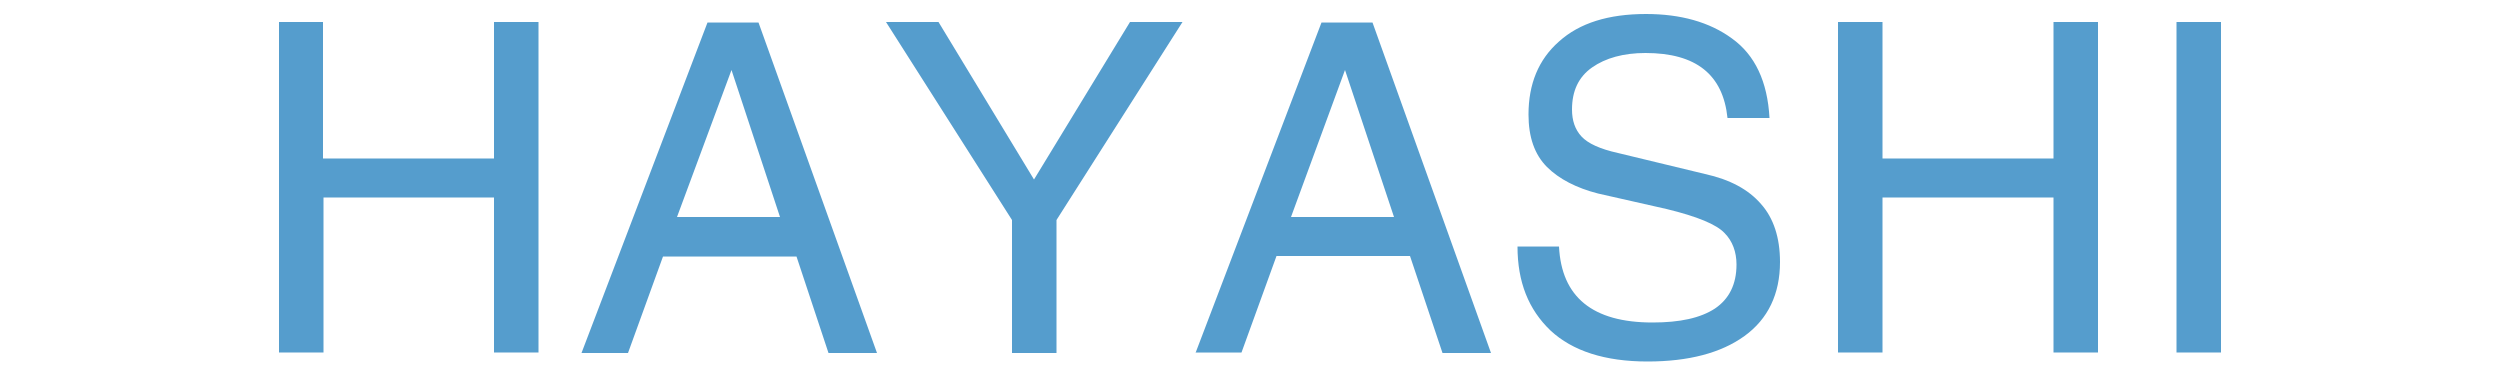 <?xml version="1.0" encoding="utf-8"?>
<!-- Generator: Adobe Illustrator 27.7.0, SVG Export Plug-In . SVG Version: 6.00 Build 0)  -->
<svg version="1.1" id="レイヤー_1" xmlns="http://www.w3.org/2000/svg" xmlns:xlink="http://www.w3.org/1999/xlink" x="0px"
	 y="0px" viewBox="0 0 500 75" style="enable-background:new 0 0 500 75;" xml:space="preserve">
<style type="text/css">
	.st0{display:none;}
	.st1{display:inline;fill:#F7F7F7;}
	.st2{display:inline;}
	.st3{fill:#F7F7F7;}
	.st4{fill:#559DCD;}
</style>
<g class="st0">
	<path class="st1" d="M108.2,73h-16c-1-3.8-1.5-7.9-1.6-12.4l-0.1-5.2c-0.1-3.5-0.8-5.9-2.3-7.4s-4.5-2.2-9-2.2H63.9V73H49.5V3.3H85
		c6.7,0,12,1.8,16,5.4s6,8.5,6,14.6c0,7.9-3.6,13.3-10.8,16.4c3.9,1.5,6.4,3.7,7.3,6.4c1,2.7,1.5,7,1.5,12.7v2.8
		c0,2.7,0.2,4.8,0.5,6.3c0.4,1.5,1.3,2.6,2.6,3.1L108.2,73L108.2,73z M92.4,24.8c0-6.2-3.4-9.3-10.2-9.3H63.9v18.6H81
		C88.6,34.1,92.4,31,92.4,24.8z"/>
	<path class="st1" d="M119.5,73V3.3H171v12.2h-37.1v14.8h34.2v12.2h-34.2v18.3h38.7V73H119.5z"/>
	<path class="st1" d="M178.7,73l25-69.7h16.7l25,69.7h-15.8l-4.5-14.5H199L194,73H178.7z M203,46.2h17.8L212,19.1L203,46.2z"/>
	<path class="st1" d="M264.4,51.3c0.4,7.6,5.4,11.5,15,11.5c9.2,0,13.8-2.9,13.8-8.8c0-3.8-3.2-6.4-9.7-8l-17.1-4.4
		c-5.2-1.3-9.1-3.4-11.5-6.4c-2.5-3-3.7-7-3.7-12c0-6.4,2.3-11.6,6.9-15.6s11.2-6.1,19.8-6.1c8,0,14.3,1.9,19.1,5.8
		c4.8,3.9,7.4,9.5,7.9,16.9h-14c-1-7.1-5.7-10.7-13.9-10.7c-3.8,0-6.8,0.7-9,2.2s-3.3,3.4-3.3,6c0,1.8,0.6,3.4,1.7,4.6
		c1.2,1.2,3,2.2,5.6,2.8l16.9,4.2c7,1.7,11.8,4,14.3,7.1c2.6,3,3.9,7,3.9,11.9c0,6.7-2.4,12.2-7.2,16.4c-4.8,4.2-11.7,6.2-20.8,6.2
		c-8.5,0-15.4-2-20.8-6s-8-9.8-8-17.5L264.4,51.3L264.4,51.3z"/>
	<path class="st1" d="M315.6,38.4c0-11.6,3-20.7,8.9-27.2c6-6.5,14.1-9.7,24.5-9.7c9.8,0,17.9,3.1,24.1,9.3s9.4,15.3,9.4,27.4
		c0,11.4-3,20.3-9,26.8s-14.1,9.8-24.5,9.8c-9.9,0-18-3.2-24.2-9.5C318.7,58.9,315.6,50,315.6,38.4z M330.3,37.9
		c0,7.1,1.6,13,4.7,17.7c3.2,4.6,7.9,7,14.1,7c5.5,0,10-2.1,13.5-6.2s5.3-10.3,5.3-18.4c0-7.1-1.6-12.9-4.8-17.5s-7.9-6.8-14.1-6.8
		c-5.5,0-9.9,2.1-13.4,6.3C332,24.2,330.3,30.2,330.3,37.9z"/>
	<path class="st1" d="M393.4,3.3h15.3l27.8,48.4V3.3H450V73h-14.4L407,23.4V73h-13.5V3.3H393.4z"/>
</g>
<g class="st0">
	<g class="st2">
		<path class="st3" d="M0,72.3L25,2.7h16.7l25,69.7H50.9l-4.5-14.5H20.3l-4.9,14.5L0,72.3L0,72.3z M24.3,45.6h17.8l-8.8-27.1
			L24.3,45.6z"/>
		<path class="st3" d="M75.4,72.3V2.7h34.4c6.4,0,11.6,1.6,15.6,4.8c4,3.2,6.1,7.7,6.1,13.4c0,6.7-2.9,11.3-8.6,13.8
			c7.2,2.9,10.8,8.4,10.8,16.5c-0.5,7.1-2.8,12.4-7.1,15.9c-4.2,3.5-11.4,5.3-21.4,5.3L75.4,72.3L75.4,72.3z M89.8,29.8h17.3
			c6.9,0,10.4-2.6,10.4-7.8c0-4.8-3.6-7.1-10.8-7.1H89.8V29.8z M89.8,60.1H108c7.5,0,11.3-3.3,11.3-9.9c0-5.8-3.5-8.8-10.6-8.8H89.8
			V60.1z"/>
		<path class="st3" d="M142.2,37.8c0-11.6,3-20.7,8.9-27.2c6-6.5,14.1-9.7,24.5-9.7c9.8,0,17.9,3.1,24.1,9.3
			c6.2,6.2,9.4,15.3,9.4,27.4c0,11.4-3,20.3-9,26.8s-14.1,9.8-24.5,9.8c-9.9,0-18-3.2-24.2-9.5C145.3,58.3,142.2,49.3,142.2,37.8z
			 M156.9,37.3c0,7.1,1.6,13,4.7,17.7c3.2,4.6,7.9,7,14.1,7c5.5,0,10-2.1,13.5-6.2s5.3-10.3,5.3-18.4c0-7.1-1.6-12.9-4.8-17.5
			s-7.9-6.8-14.1-6.8c-5.5,0-9.9,2.1-13.4,6.3S156.9,29.6,156.9,37.3z"/>
		<path class="st3" d="M220.3,2.7h14.4v45.4c0,9.2,4.5,13.9,13.5,13.9c9.1,0,13.7-4.4,13.7-13.2v-46h14.4V48
			c0,17.5-9.4,26.2-28.3,26.2c-8.4,0-15.2-2.1-20.3-6.3c-5-4.2-7.6-10.6-7.6-19.1V2.7H220.3z"/>
		<path class="st3" d="M284.8,2.7h56.8v12.2h-21.2v57.4H306V14.9h-21.2V2.7z"/>
		<path class="st3" d="M376.4,2.7h14.4v45.4c0,9.2,4.5,13.9,13.5,13.9c9.1,0,13.7-4.4,13.7-13.2v-46h14.4V48
			c0,17.5-9.4,26.2-28.3,26.2c-8.4,0-15.2-2.1-20.3-6.3c-5-4.2-7.6-10.6-7.6-19.1V2.7H376.4z"/>
		<path class="st3" d="M457.2,50.7c0.4,7.6,5.4,11.5,15,11.5c9.2,0,13.8-2.9,13.8-8.8c0-3.8-3.2-6.4-9.7-8L459.2,41
			c-5.2-1.3-9.1-3.4-11.5-6.4c-2.5-3-3.7-7-3.7-12c0-6.4,2.3-11.6,6.9-15.6s11.2-6.1,19.8-6.1c8,0,14.3,1.9,19.1,5.8
			c4.8,3.9,7.4,9.5,7.9,16.9h-14c-1-7.1-5.7-10.7-13.9-10.7c-3.8,0-6.8,0.7-9,2.2s-3.3,3.4-3.3,6c0,1.8,0.6,3.4,1.7,4.6
			c1.2,1.2,3,2.2,5.6,2.8l16.9,4.2c7,1.7,11.8,4,14.3,7.1c2.6,3,3.9,7,3.9,11.9c0,6.7-2.4,12.2-7.2,16.4c-4.8,4.2-11.7,6.2-20.8,6.2
			c-8.5,0-15.4-2-20.8-6s-8-9.8-8-17.5L457.2,50.7L457.2,50.7z"/>
	</g>
</g>
<g>
	<path class="st4" d="M55.7,4.4h8.9v27.3h34.2V4.4h8.9v66.1h-8.9v-31H64.7v31h-8.9V4.4z"/>
	<path class="st4" d="M116.3,70.6l25.2-66.1h10.2l23.7,66.1h-9.7l-6.4-19.3h-26.7l-7,19.3H116.3z M135.4,43.4H156L146.3,14
		L135.4,43.4z"/>
	<path class="st4" d="M177.2,4.4h10.5l19.1,31.5l19.2-31.5h10.5L211.3,44v26.6h-8.9V44L177.2,4.4z"/>
	<path class="st4" d="M239.1,70.6l25.2-66.1h10.2l23.7,66.1h-9.7L282,51.2h-26.7l-7,19.3H239.1z M258.2,43.4h20.6L269,14L258.2,43.4
		z"/>
	<path class="st4" d="M311.8,49.3c0.5,10.1,6.7,15.2,18.7,15.2c5.5,0,9.6-0.9,12.5-2.8c2.8-1.9,4.3-4.8,4.3-8.8
		c0-2.5-0.8-4.7-2.4-6.3c-1.6-1.7-5.4-3.3-11.6-4.8l-13.7-3.1c-4.3-1.1-7.8-2.9-10.2-5.3c-2.5-2.5-3.7-6-3.7-10.5
		c0-6.1,2-11,6.1-14.6c4.1-3.7,9.9-5.5,17.4-5.5c6.9,0,12.7,1.6,17.2,4.9c4.6,3.3,7.1,8.6,7.5,15.9h-8.4c-0.9-8.7-6.3-13-16.4-13
		c-4.4,0-8,1-10.7,2.9c-2.7,1.9-4,4.7-4,8.4c0,2.2,0.6,4,1.9,5.4c1.3,1.4,3.7,2.5,7.3,3.3l17.4,4.2c5,1.1,8.7,3.1,11.2,6
		c2.5,2.8,3.8,6.7,3.8,11.6c0,6.4-2.4,11.4-7.1,14.8c-4.7,3.4-11.2,5.1-19.4,5.1c-8.5,0-15-2.1-19.4-6.2c-4.4-4.2-6.6-9.7-6.6-16.8
		H311.8z"/>
	<path class="st4" d="M367.6,4.4h8.9v27.3h34.2V4.4h8.9v66.1h-8.9v-31h-34.2v31h-8.9V4.4z"/>
	<path class="st4" d="M435.3,4.4h8.9v66.1h-8.9V4.4z"/>
</g>
</svg>
